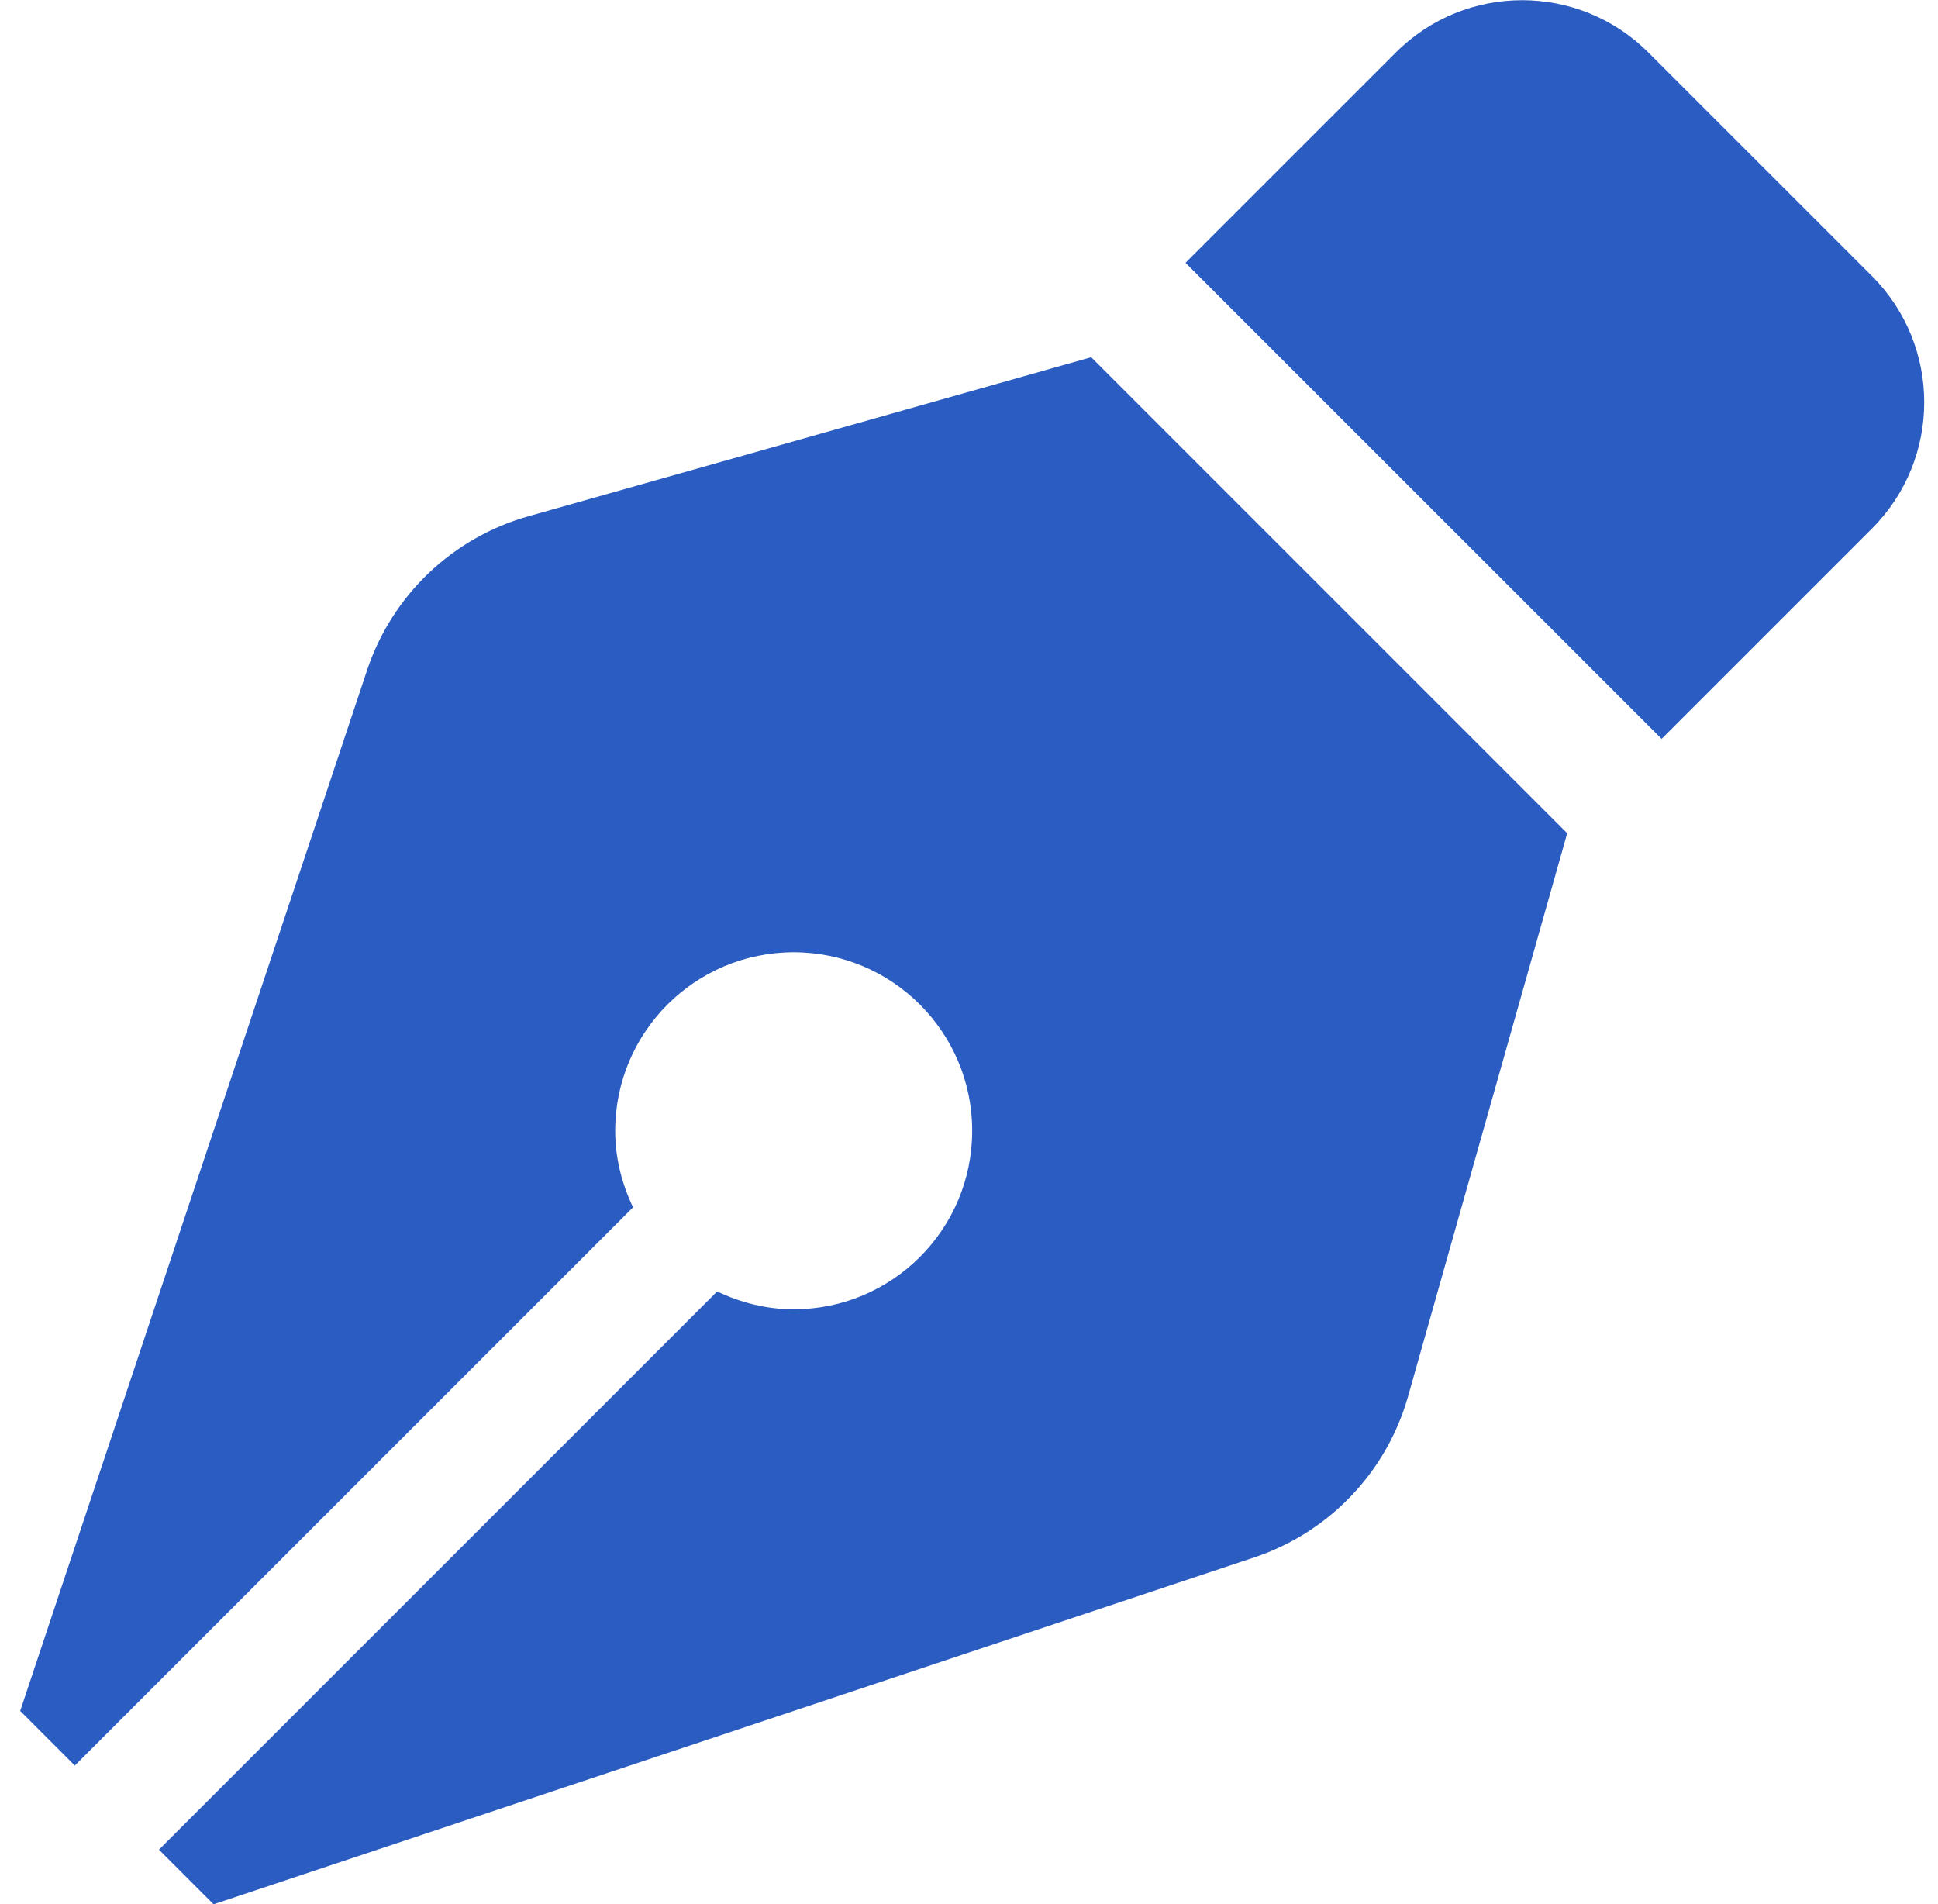 <?xml version="1.0" encoding="UTF-8"?> <svg xmlns="http://www.w3.org/2000/svg" viewBox="0 0 57.00 56.00" data-guides="{&quot;vertical&quot;:[],&quot;horizontal&quot;:[]}"><path fill="#2b5cc1" stroke="none" fill-opacity="1" stroke-width="1" stroke-opacity="1" id="tSvg12f5869f9c7" title="Path 1" d="M15.534 15.186C14.436 15.497 13.43 16.071 12.604 16.859C11.779 17.648 11.158 18.626 10.797 19.709C7.396 29.912 3.995 40.115 0.594 50.319C1.129 50.854 1.665 51.39 2.2 51.925C7.673 46.453 13.146 40.98 18.619 35.507C18.292 34.822 18.094 34.066 18.094 33.256C18.094 30.357 20.444 28.006 23.344 28.006C26.243 28.006 28.594 30.357 28.594 33.256C28.594 36.156 26.243 38.506 23.344 38.506C22.534 38.506 21.777 38.308 21.093 37.981C15.62 43.454 10.147 48.927 4.675 54.399C5.21 54.935 5.746 55.471 6.281 56.006C16.485 52.605 26.688 49.204 36.891 45.803C37.974 45.441 38.952 44.821 39.74 43.995C40.529 43.17 41.103 42.164 41.414 41.066C42.974 35.546 44.534 30.026 46.094 24.506C41.427 19.839 36.761 15.173 32.094 10.506C26.574 12.066 21.054 13.626 15.534 15.186ZM55.056 8.118C52.864 5.927 50.673 3.736 48.481 1.544C46.431 -0.507 43.105 -0.507 41.054 1.544C38.992 3.606 36.93 5.667 34.868 7.729C39.536 12.396 44.203 17.064 48.871 21.731C50.932 19.669 52.994 17.608 55.056 15.546C57.107 13.495 57.107 10.17 55.056 8.118Z"></path><defs></defs></svg> 